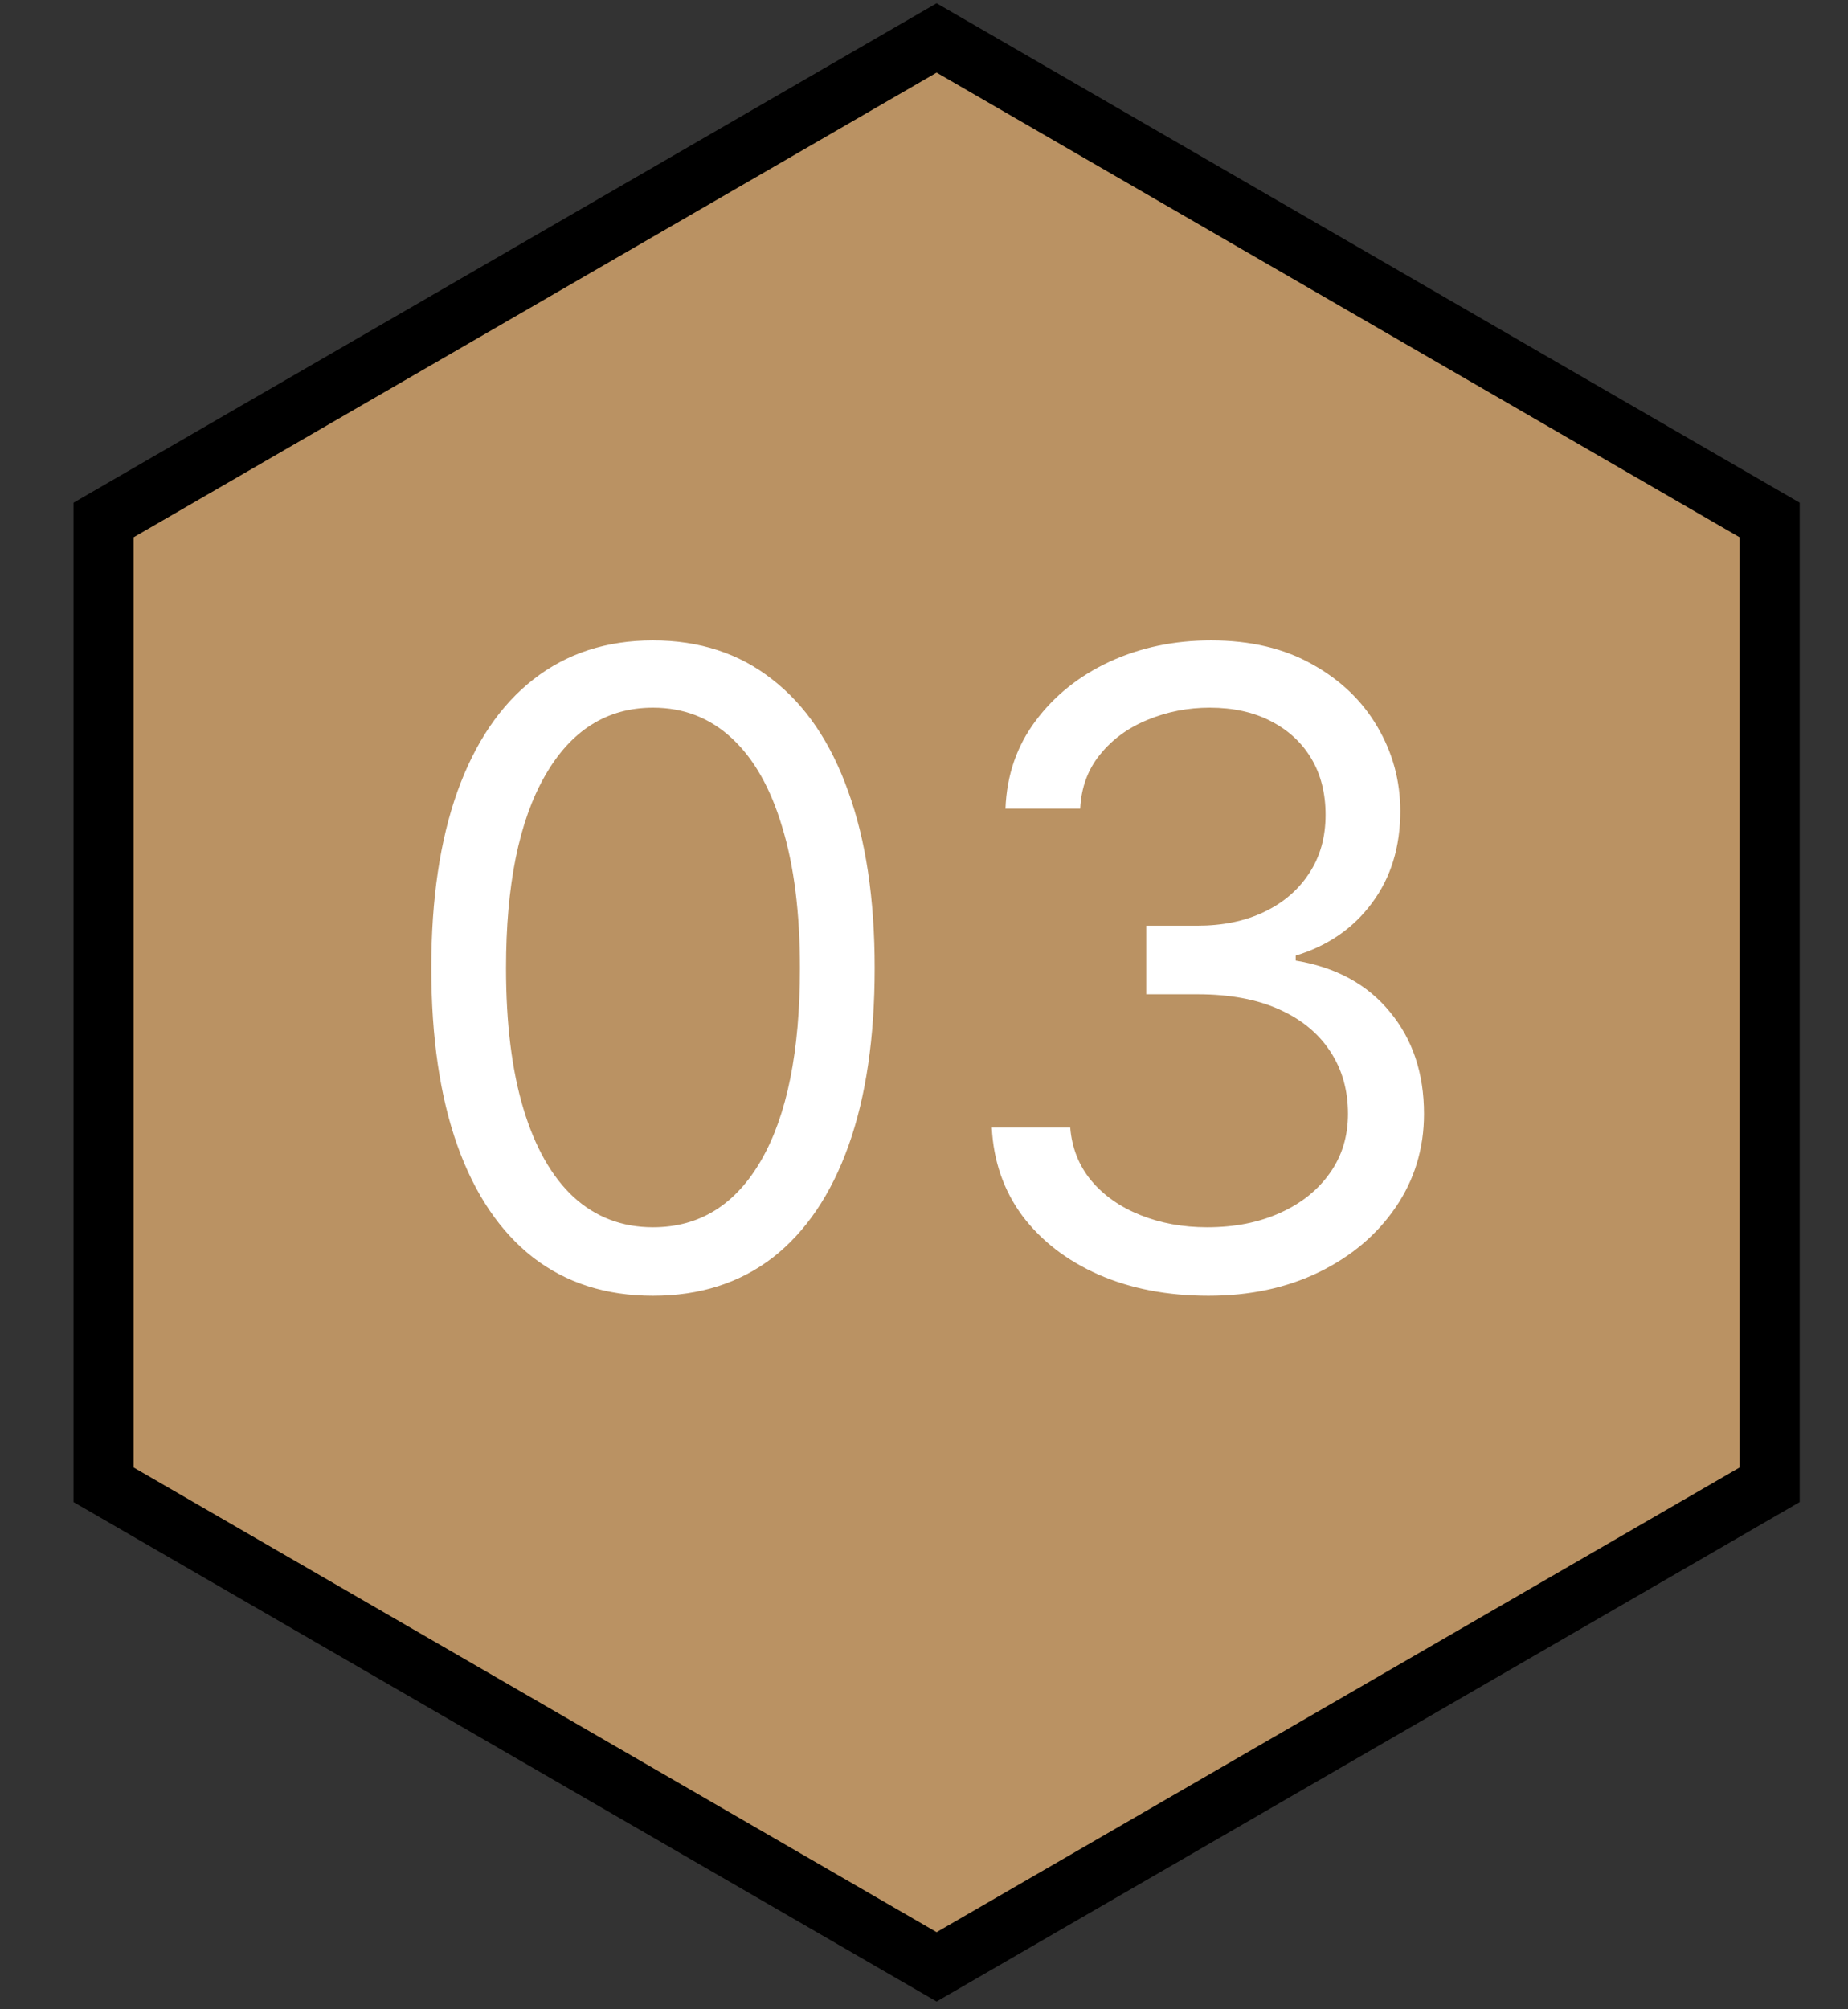 <?xml version="1.0" encoding="UTF-8"?>
<svg xmlns="http://www.w3.org/2000/svg" width="23" height="25" viewBox="0 0 23 25" fill="none">
  <rect x="0" y="0" width="23" height="25" fill="#333333" stroke="none"/>
  <path d="M1.289 18.474L11.657 24.472L22.025 18.474V6.47L11.657 0.472L1.289 6.47V18.474Z" fill="#BA9263" stroke="black" stroke-width="0.747" stroke-miterlimit="10"></path>
  <path d="M8.127 16.122C7.543 16.122 7.046 15.963 6.635 15.646C6.224 15.325 5.91 14.861 5.693 14.254C5.476 13.645 5.368 12.908 5.368 12.045C5.368 11.188 5.476 10.455 5.693 9.848C5.913 9.238 6.228 8.773 6.639 8.453C7.052 8.13 7.548 7.968 8.127 7.968C8.706 7.968 9.201 8.13 9.611 8.453C10.025 8.773 10.34 9.238 10.557 9.848C10.777 10.455 10.886 11.188 10.886 12.045C10.886 12.908 10.778 13.645 10.561 14.254C10.344 14.861 10.03 15.325 9.619 15.646C9.208 15.963 8.711 16.122 8.127 16.122ZM8.127 15.27C8.706 15.27 9.155 14.991 9.476 14.432C9.796 13.874 9.956 13.079 9.956 12.045C9.956 11.358 9.883 10.773 9.735 10.29C9.591 9.807 9.382 9.438 9.108 9.185C8.836 8.932 8.51 8.805 8.127 8.805C7.554 8.805 7.105 9.088 6.782 9.654C6.459 10.217 6.298 11.014 6.298 12.045C6.298 12.732 6.37 13.316 6.515 13.797C6.66 14.277 6.868 14.643 7.139 14.894C7.413 15.144 7.742 15.27 8.127 15.27ZM15.041 16.122C14.529 16.122 14.073 16.034 13.673 15.859C13.275 15.683 12.959 15.439 12.723 15.126C12.491 14.811 12.364 14.445 12.344 14.03H13.32C13.341 14.285 13.429 14.506 13.584 14.692C13.739 14.876 13.942 15.018 14.192 15.118C14.443 15.219 14.721 15.27 15.025 15.27C15.367 15.27 15.669 15.21 15.932 15.091C16.196 14.973 16.402 14.807 16.552 14.595C16.702 14.383 16.777 14.138 16.777 13.859C16.777 13.567 16.705 13.31 16.56 13.088C16.415 12.863 16.204 12.687 15.925 12.561C15.646 12.434 15.305 12.371 14.901 12.371H14.266V11.518H14.901C15.217 11.518 15.493 11.461 15.731 11.348C15.971 11.234 16.158 11.074 16.293 10.867C16.43 10.66 16.498 10.418 16.498 10.139C16.498 9.87 16.439 9.636 16.32 9.437C16.201 9.238 16.033 9.083 15.816 8.972C15.602 8.861 15.348 8.805 15.056 8.805C14.783 8.805 14.524 8.856 14.281 8.957C14.041 9.055 13.845 9.198 13.692 9.387C13.54 9.573 13.457 9.797 13.444 10.061H12.514C12.53 9.645 12.655 9.281 12.89 8.968C13.125 8.653 13.433 8.408 13.812 8.232C14.195 8.056 14.615 7.968 15.072 7.968C15.563 7.968 15.984 8.068 16.335 8.267C16.687 8.463 16.957 8.723 17.145 9.046C17.334 9.369 17.428 9.717 17.428 10.092C17.428 10.539 17.311 10.92 17.076 11.235C16.843 11.55 16.526 11.769 16.126 11.89V11.952C16.627 12.035 17.019 12.248 17.3 12.592C17.582 12.933 17.723 13.355 17.723 13.859C17.723 14.29 17.605 14.678 17.37 15.022C17.137 15.363 16.82 15.631 16.417 15.828C16.014 16.024 15.555 16.122 15.041 16.122Z" fill="white"></path>
</svg>
